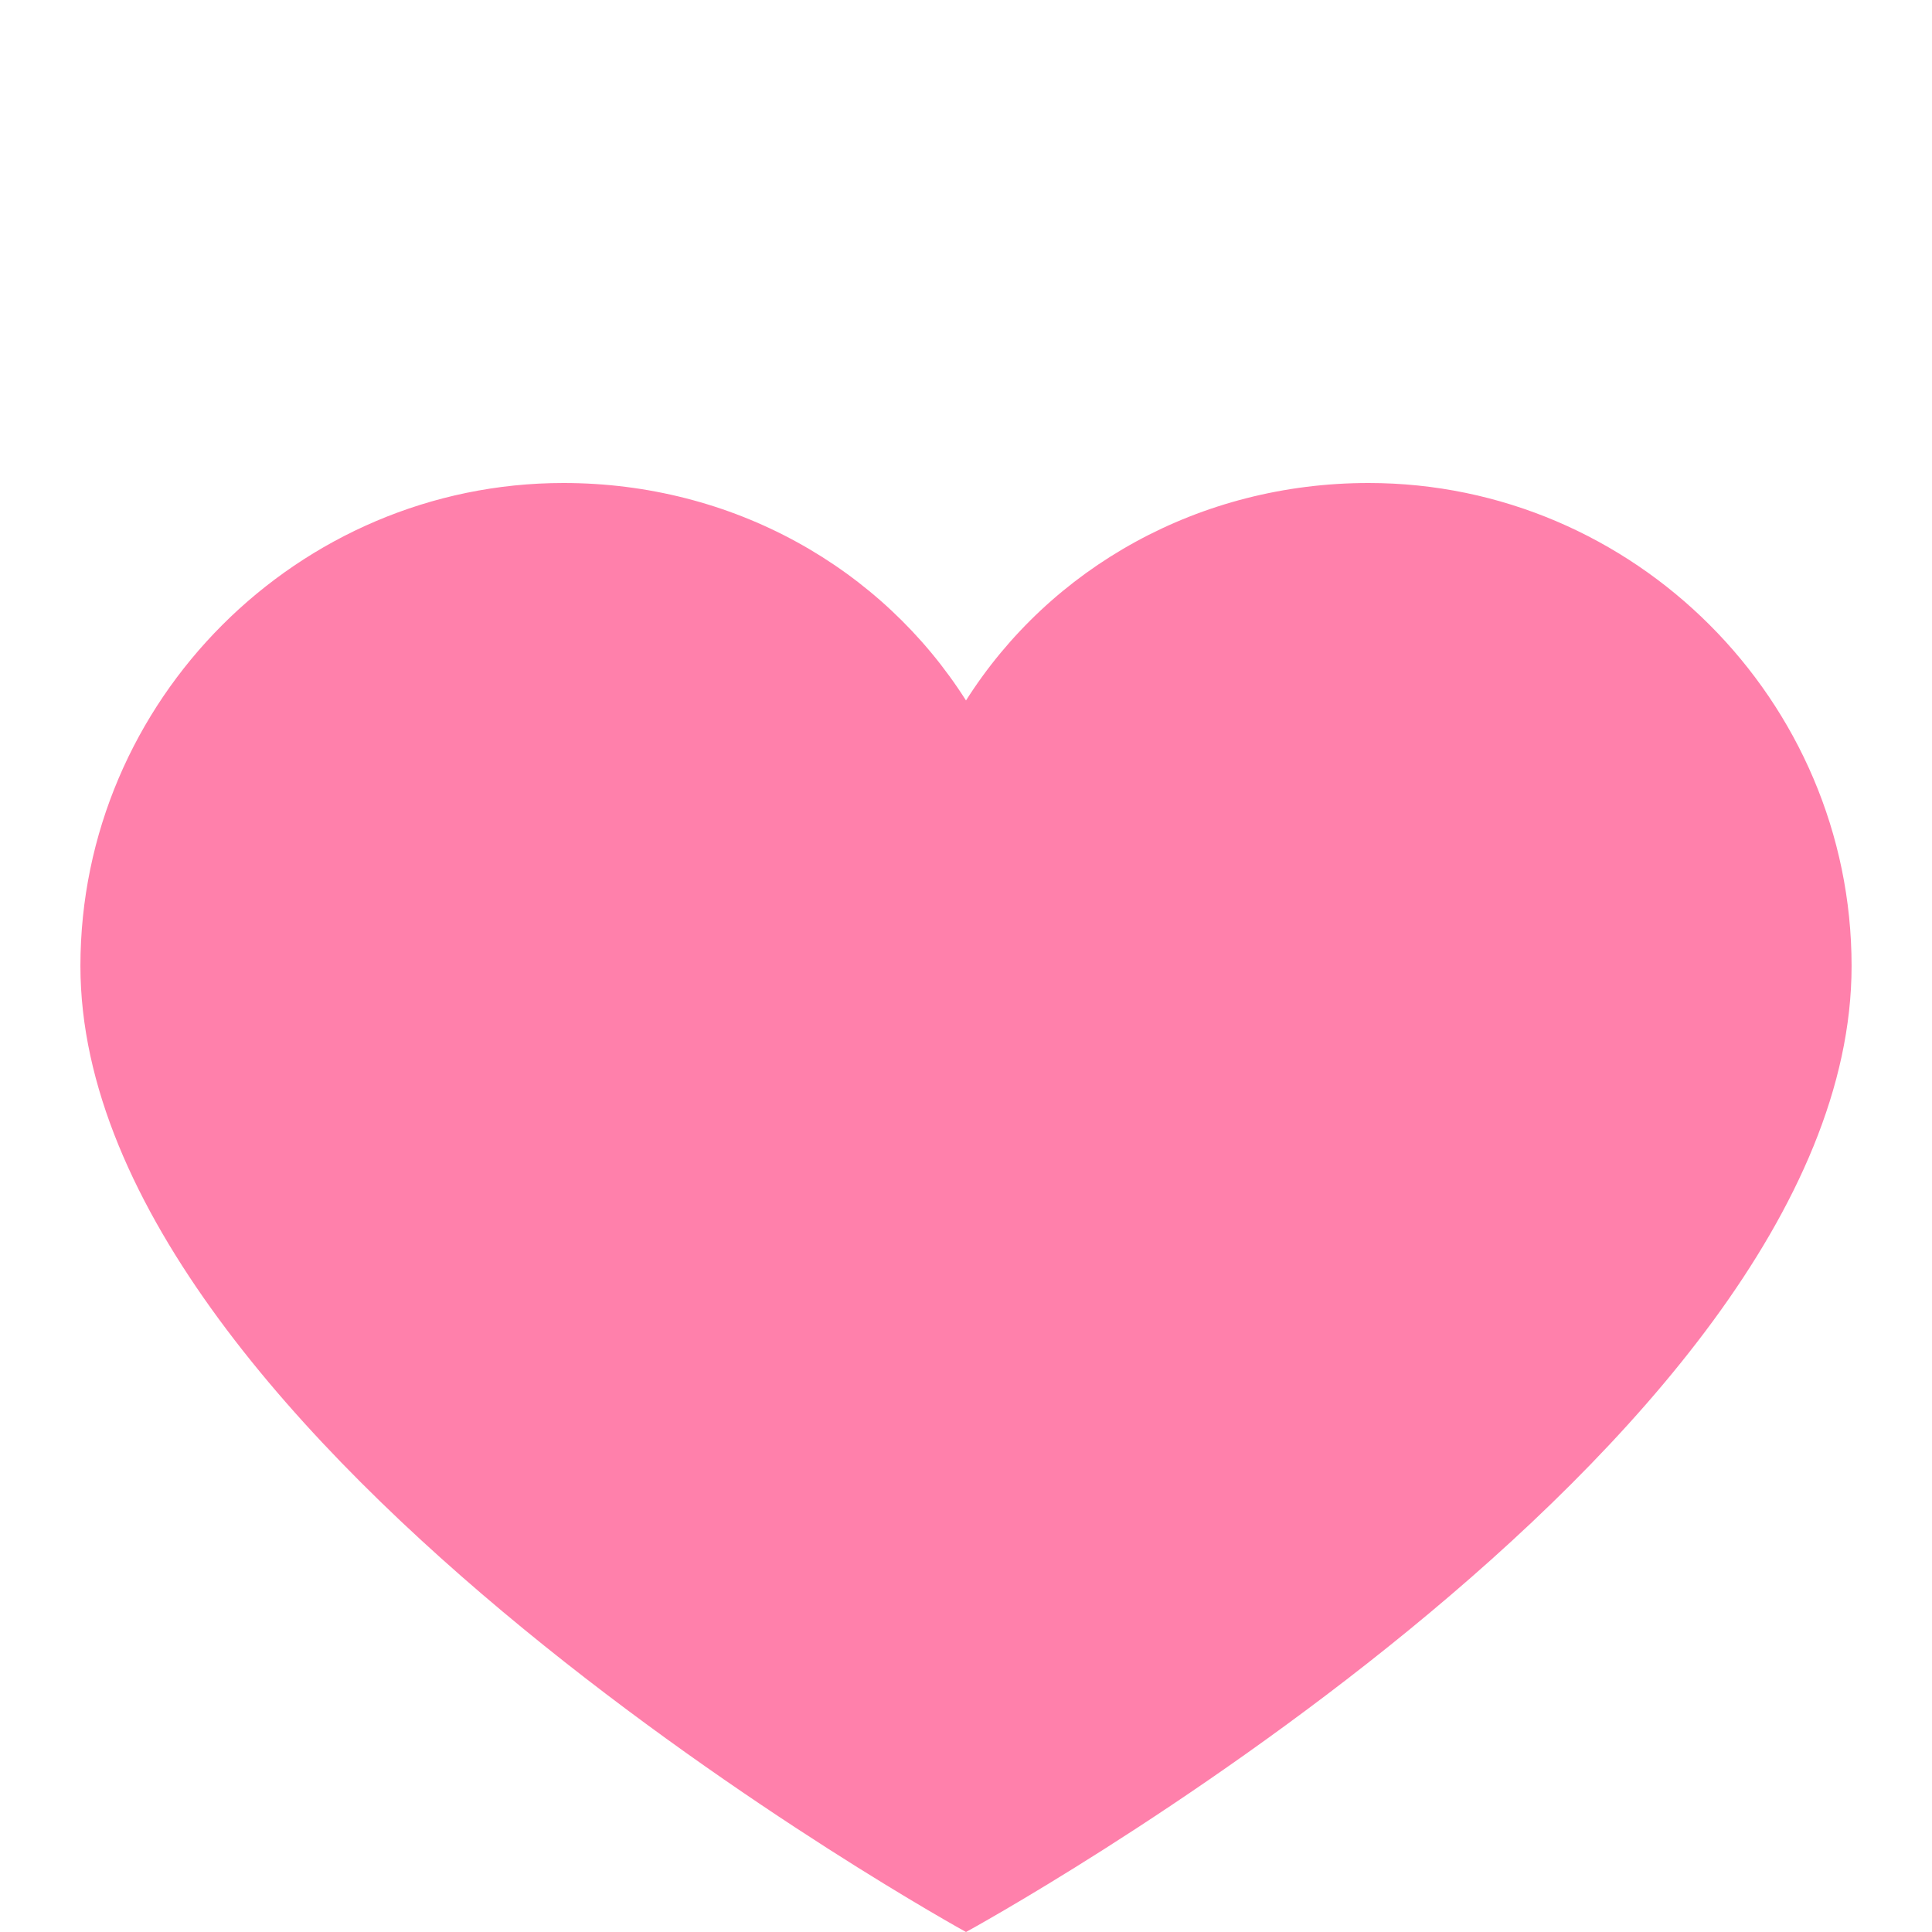 <?xml version="1.0" encoding="UTF-8"?>
<svg xmlns="http://www.w3.org/2000/svg" xmlns:xlink="http://www.w3.org/1999/xlink" width="24" height="24" viewBox="0 0 32 28" version="1.1">
<g id="surface1">
<path style=" stroke:none;fill-rule:nonzero;fill:rgb(255,128,171);fill-opacity:1;" d="M 22.668 6 C 19.867 6 17.398 7.398 16 9.602 C 14.602 7.398 12.133 6 9.332 6 C 4.934 6 1.332 9.602 1.332 14 C 1.332 21.934 16 30 16 30 C 16 30 30.668 22 30.668 14 C 30.668 9.602 27.066 6 22.668 6 Z M 22.668 6 "/>
</g>
</svg>
